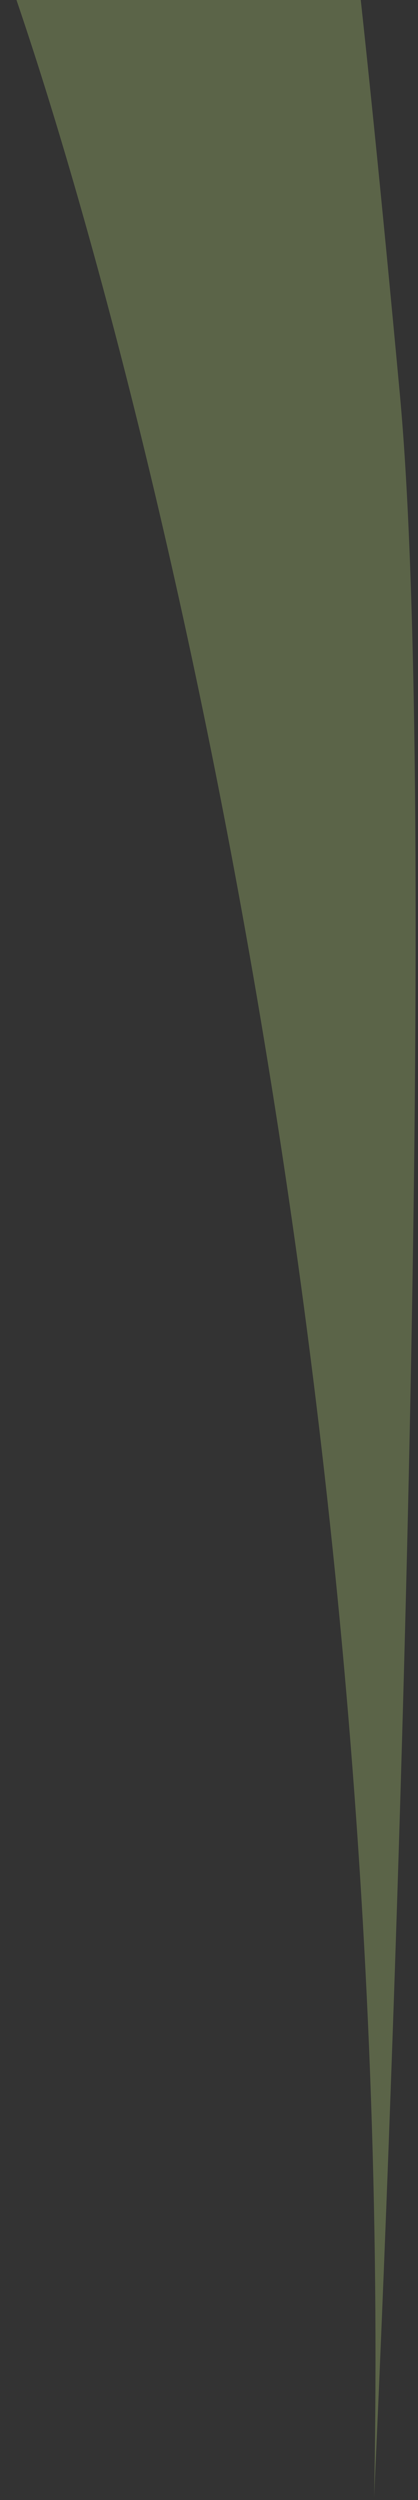 <?xml version="1.0" encoding="UTF-8"?> <svg xmlns="http://www.w3.org/2000/svg" width="67" height="400" viewBox="0 0 67 400" fill="none"><rect x="0" y="0" width="67" height="400" fill="#333333" stroke="none"/> <path d="M59.962 399.611C63.639 216.225 21.523 51.798 0.005 -7.492L53.287 -36.657C54.353 -30.767 58.008 -2.579 64.09 63.061C70.173 128.702 63.873 314.778 59.962 399.611Z" fill="#D5F989" fill-opacity="0.25"></path> </svg> 